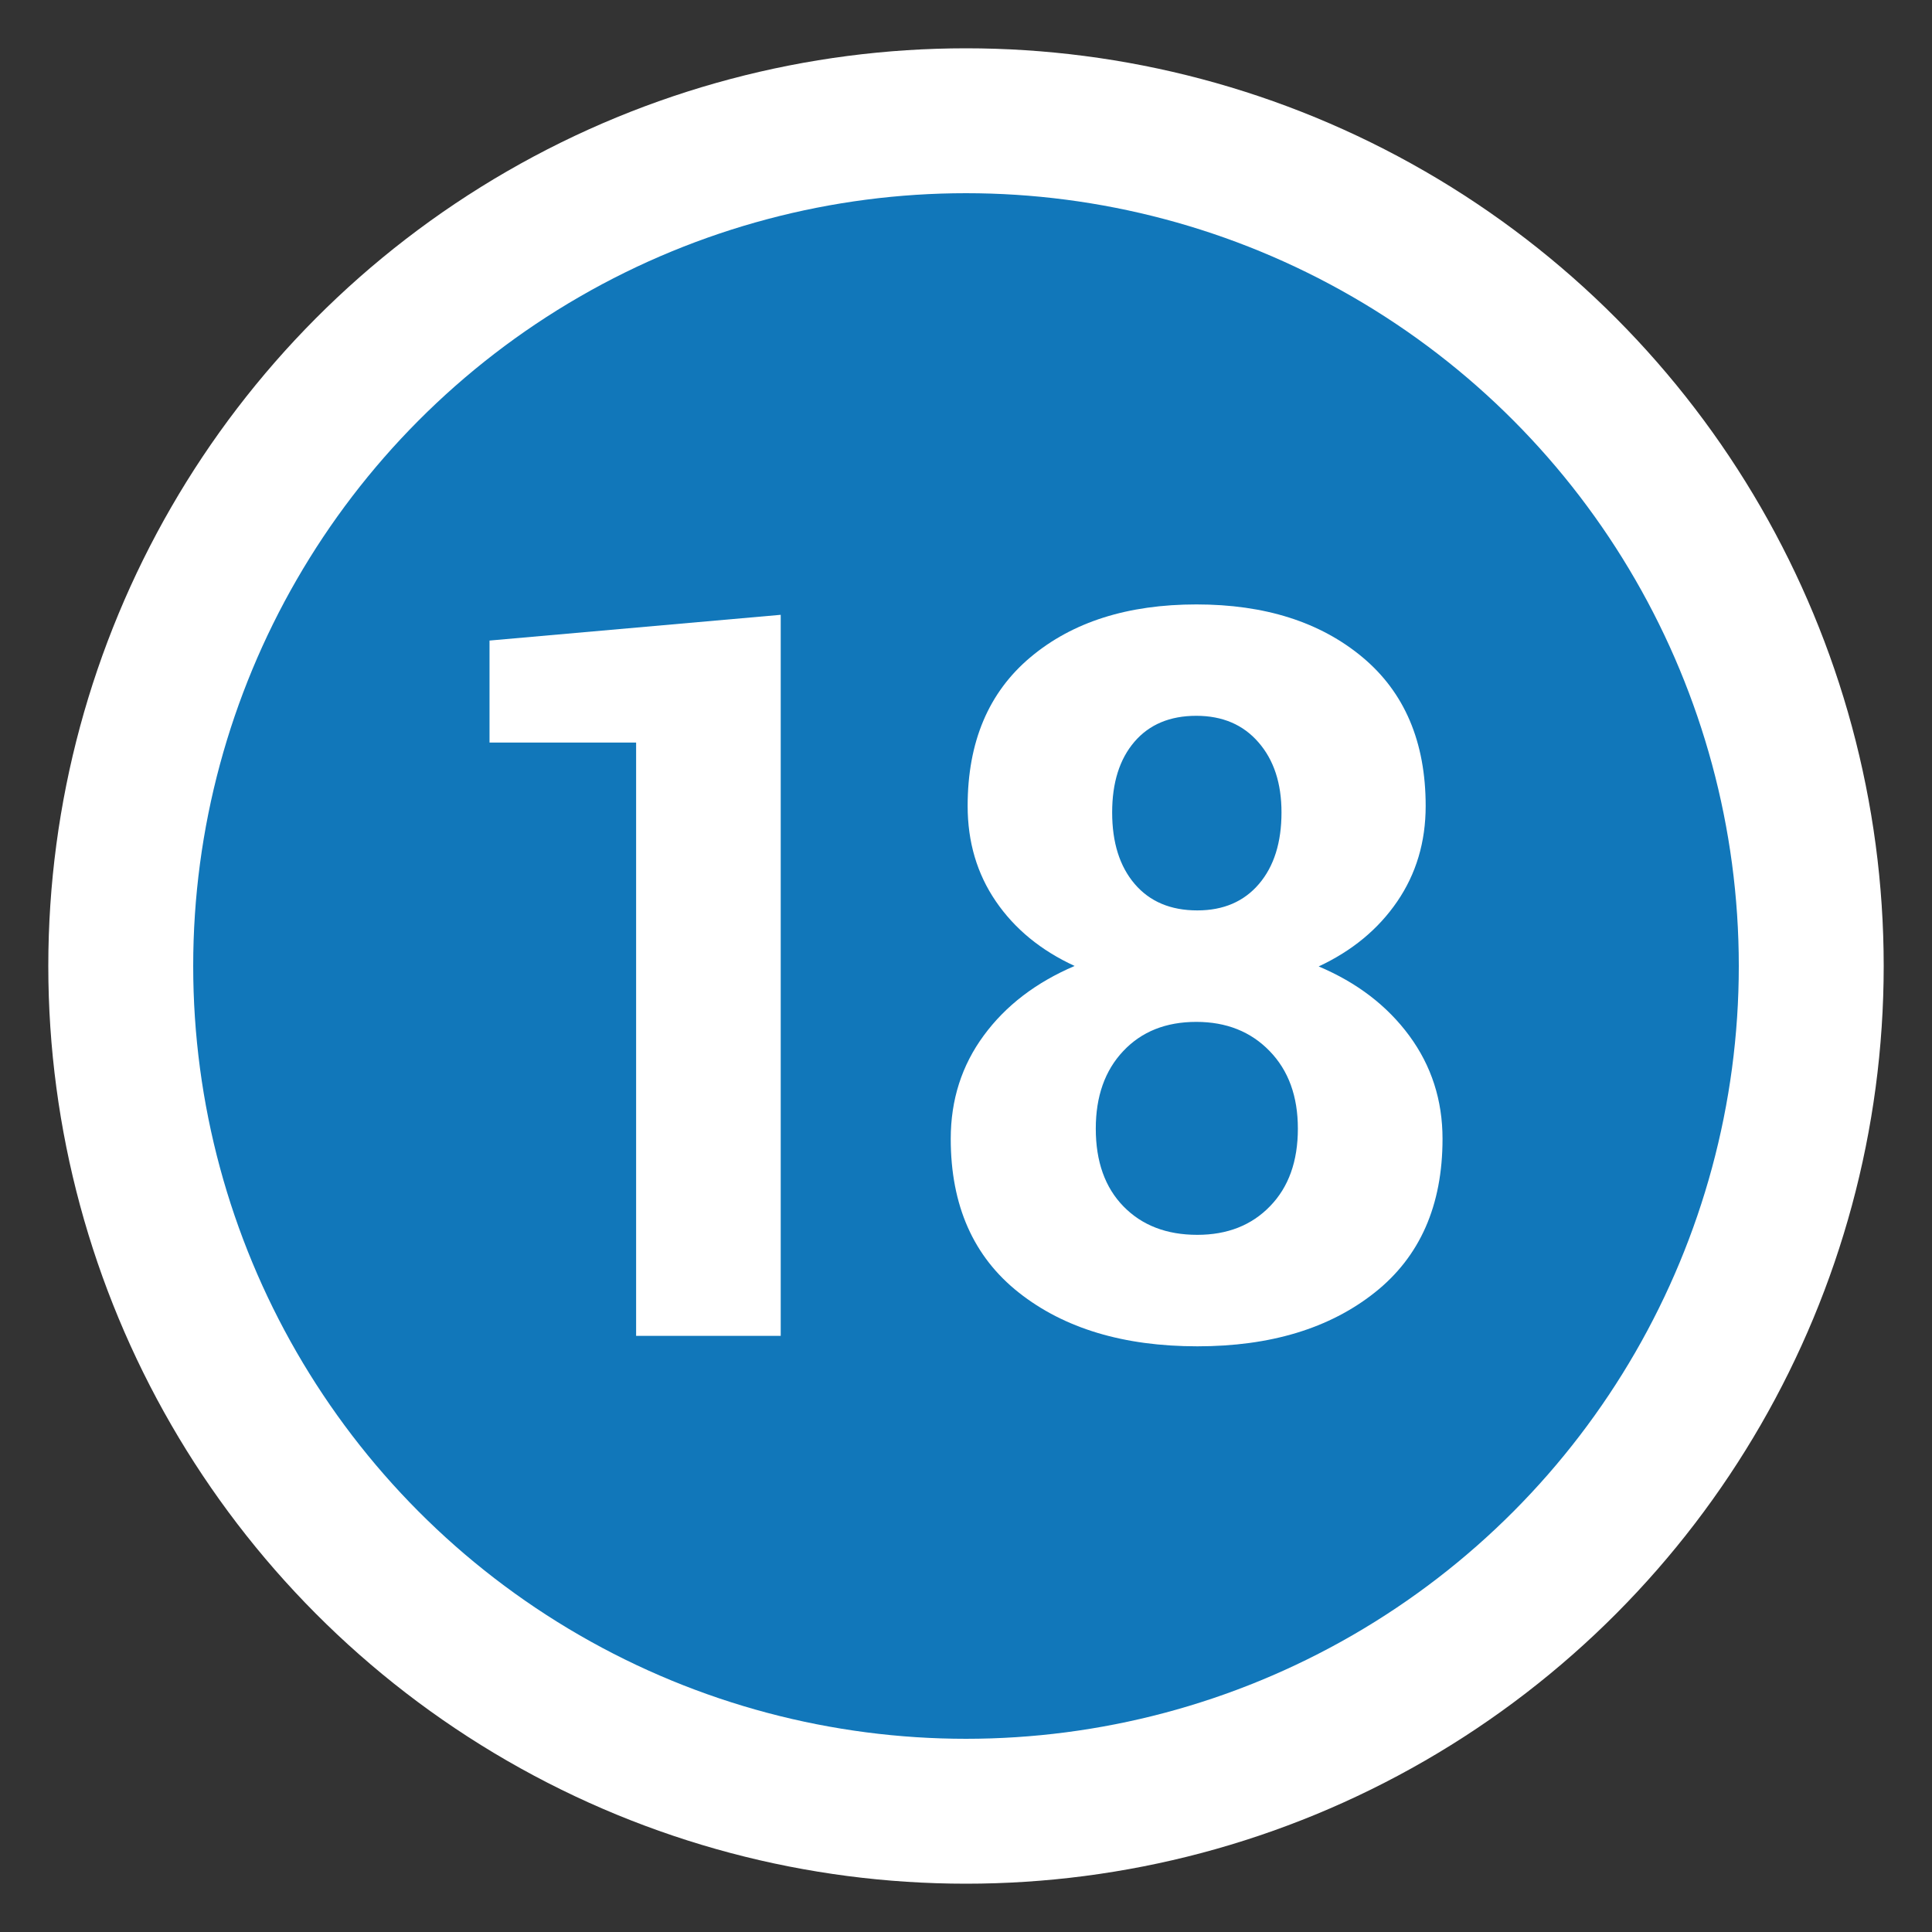 <?xml version="1.0" encoding="utf-8"?>
<!-- Generator: Adobe Illustrator 15.1.0, SVG Export Plug-In . SVG Version: 6.00 Build 0)  -->
<!DOCTYPE svg PUBLIC "-//W3C//DTD SVG 1.1//EN" "http://www.w3.org/Graphics/SVG/1.1/DTD/svg11.dtd">
<svg version="1.1" id="Ebene_1" xmlns="http://www.w3.org/2000/svg" xmlns:xlink="http://www.w3.org/1999/xlink" x="0px" y="0px"
	 width="40px" height="40px" viewBox="0 0 40 40" enable-background="new 0 0 40 40" xml:space="preserve">
<rect x="0" y="0" width="40" height="40" fill="#333333" stroke="none"/>
<circle fill="#FFFFFF" cx="20" cy="20" r="19"/>
<circle fill="#1177BA" cx="20" cy="20" r="16"/>
<rect y="11.656" fill="none" width="40" height="18.671"/>
<g enable-background="new    ">
	<path fill="#FFFFFF" d="M16.164,27.658H13.17V15.374h-3.035v-2.112l6.029-0.533V27.658z"/>
	<path fill="#FFFFFF" d="M29.517,16.687c0,0.745-0.197,1.405-0.59,1.979s-0.935,1.021-1.625,1.343
		c0.793,0.335,1.418,0.813,1.877,1.436c0.457,0.622,0.687,1.333,0.687,2.133c0,1.381-0.468,2.442-1.405,3.184
		c-0.936,0.742-2.16,1.112-3.67,1.112c-1.525,0-2.758-0.37-3.697-1.112c-0.939-0.741-1.41-1.803-1.41-3.184
		c0-0.807,0.228-1.52,0.683-2.138c0.454-0.619,1.081-1.099,1.882-1.441c-0.697-0.32-1.241-0.767-1.631-1.338
		c-0.39-0.57-0.584-1.229-0.584-1.974c0-1.326,0.434-2.354,1.302-3.081c0.868-0.729,2.013-1.092,3.435-1.092
		c1.416,0,2.561,0.363,3.436,1.092C29.079,14.333,29.517,15.36,29.517,16.687z M26.871,23.367c0-0.669-0.194-1.204-0.585-1.606
		c-0.389-0.402-0.895-0.604-1.518-0.604c-0.629,0-1.133,0.201-1.512,0.604c-0.38,0.402-0.569,0.938-0.569,1.606
		c0,0.682,0.191,1.219,0.574,1.611c0.383,0.392,0.892,0.588,1.528,0.588c0.621,0,1.124-0.197,1.507-0.594
		C26.68,24.577,26.871,24.042,26.871,23.367z M26.532,16.82c0-0.602-0.158-1.086-0.477-1.451c-0.317-0.366-0.746-0.549-1.287-0.549
		c-0.547,0-0.974,0.18-1.281,0.538c-0.308,0.359-0.461,0.847-0.461,1.462c0,0.622,0.154,1.115,0.466,1.481
		c0.312,0.365,0.743,0.548,1.298,0.548c0.539,0,0.965-0.183,1.276-0.548C26.377,17.936,26.532,17.442,26.532,16.82z"/>
</g>
</svg>
